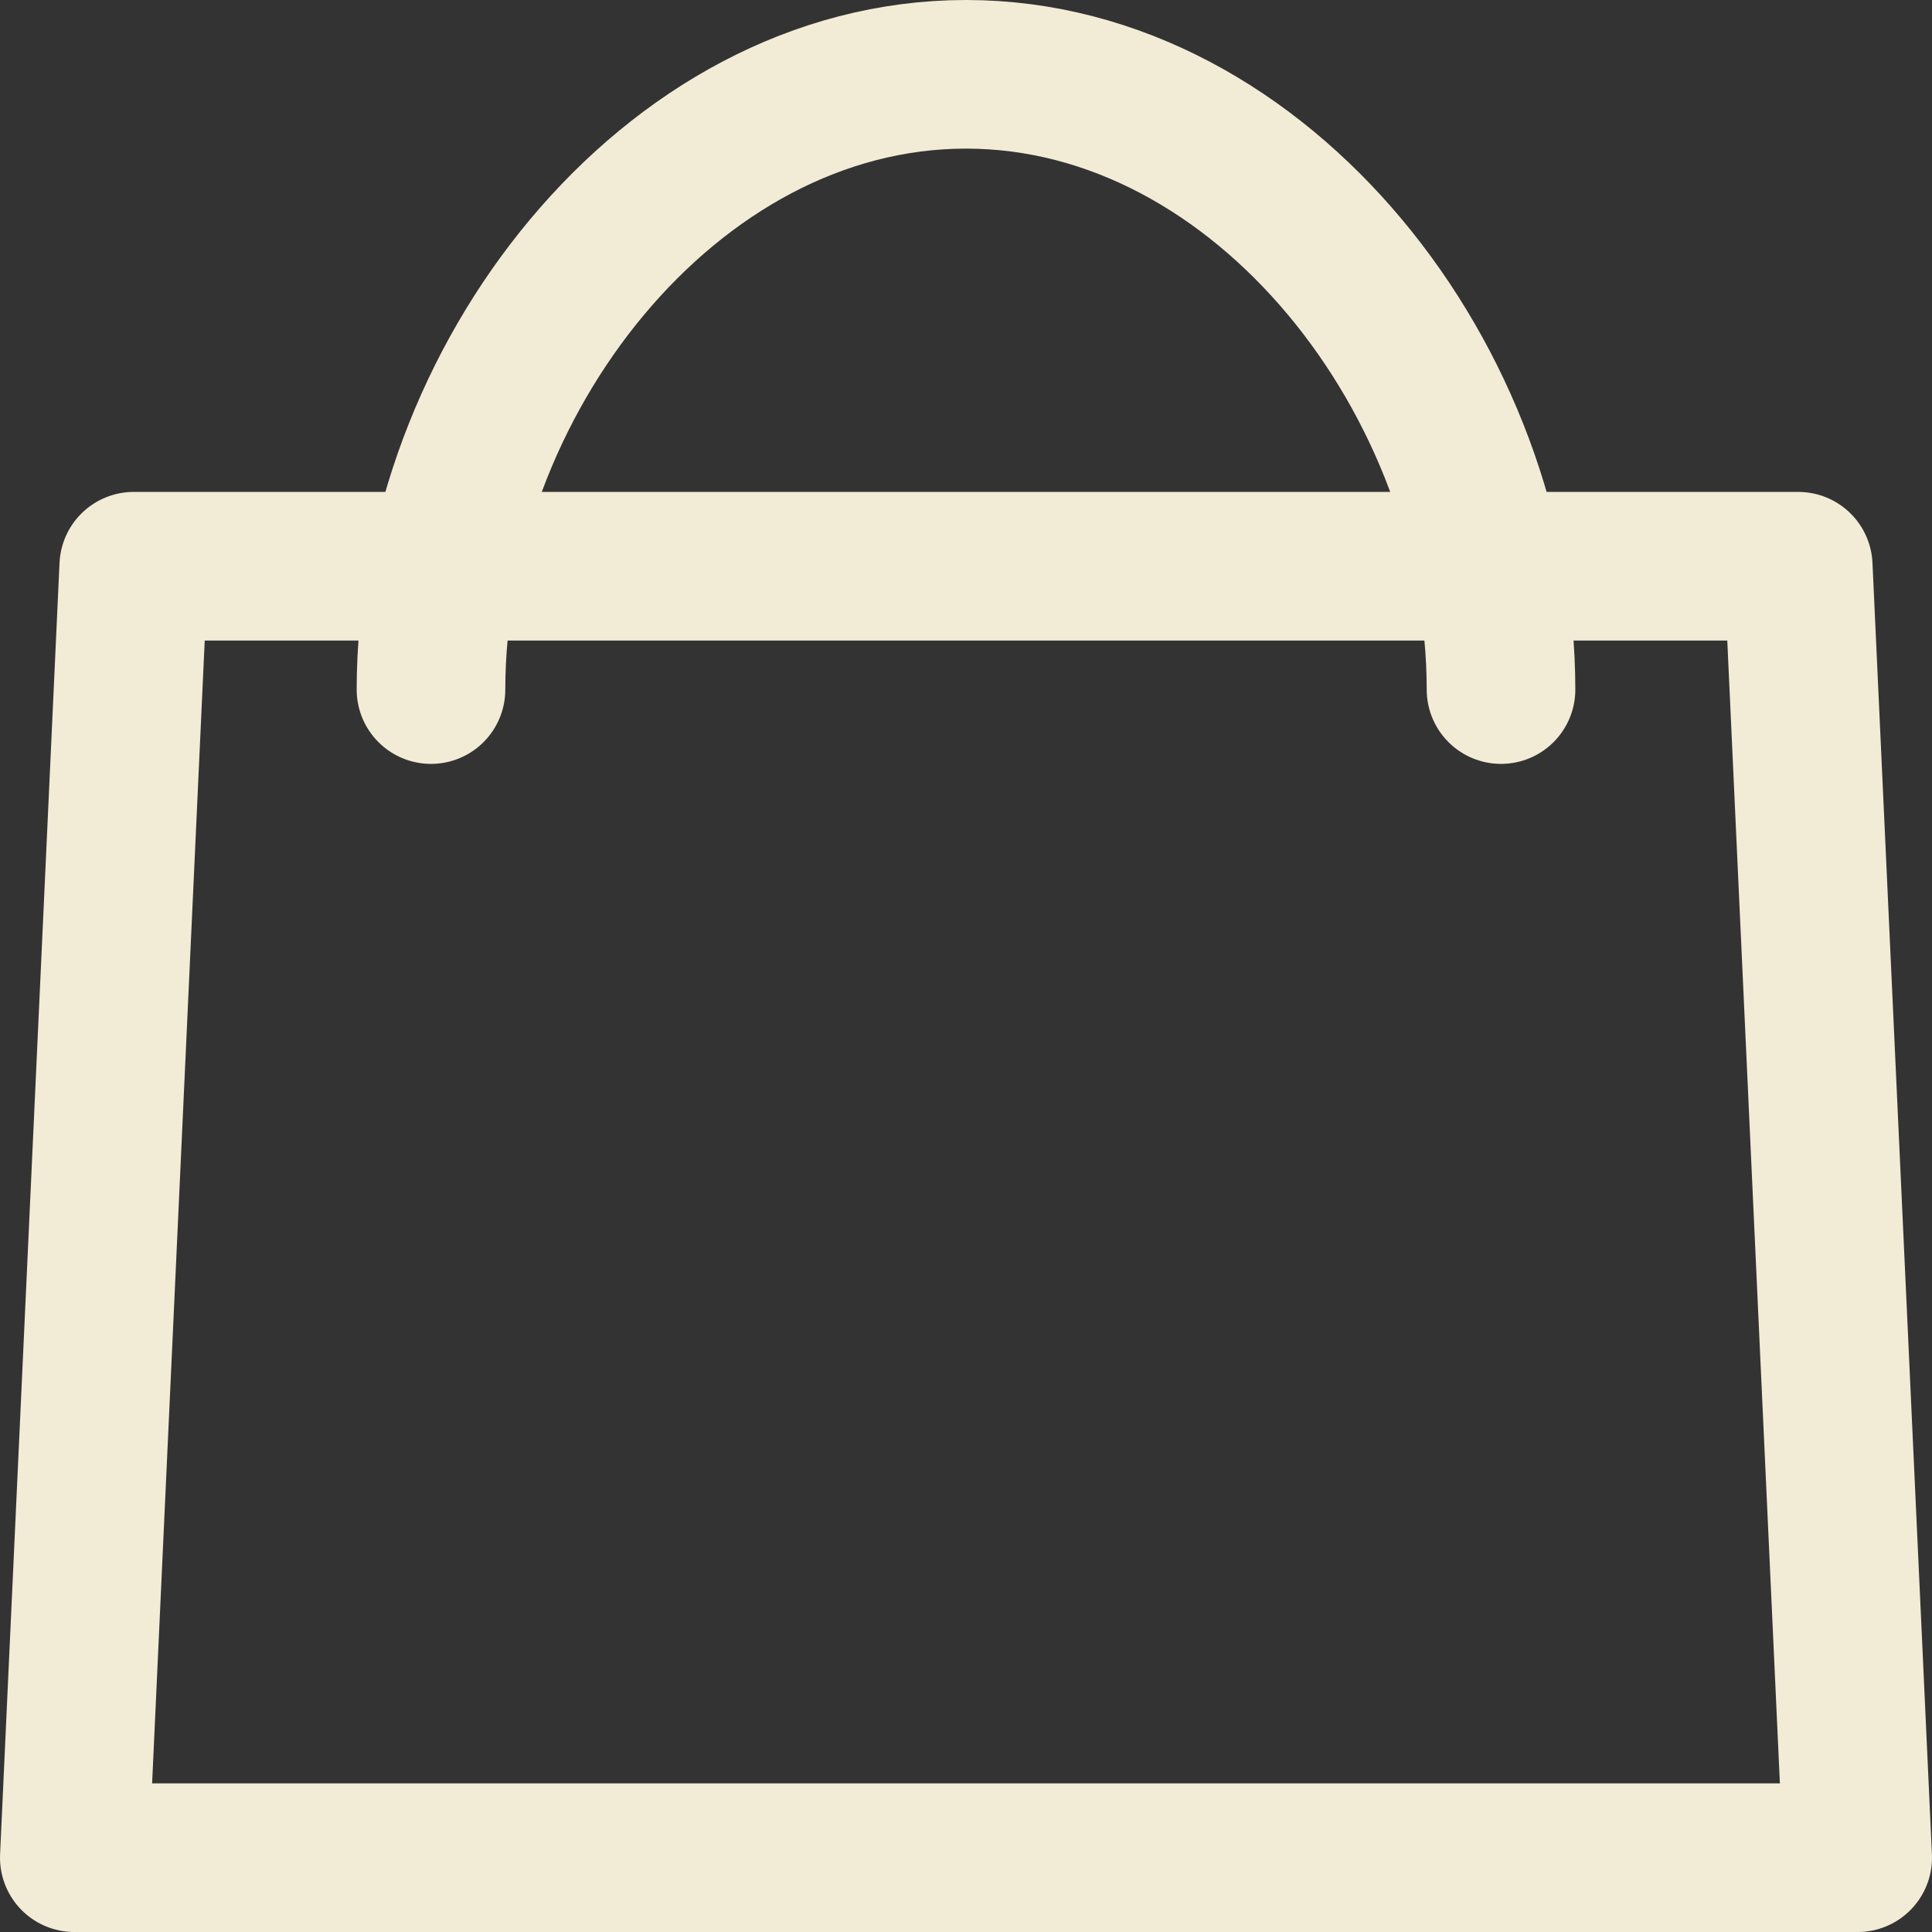 <svg xmlns="http://www.w3.org/2000/svg" viewBox="0 0 26 26"><rect x="0" y="0" width="26" height="26" fill="#333333" stroke="none"/><defs><style>.cls-1{fill:none;stroke:#f2ebd6;stroke-linecap:round;stroke-linejoin:round;stroke-width:2px;}</style></defs><title>pec-coru-cart</title><g id="Capa_2" data-name="Capa 2"><g id="Capa_1-2" data-name="Capa 1"><polygon class="cls-1" points="1.8 7.62 1 25 25 25 24.2 7.62 1.8 7.62"/><path class="cls-1" d="M5.8,9.28C5.8,5.16,9,1,13,1s7.2,4.16,7.2,8.28"/></g></g></svg>